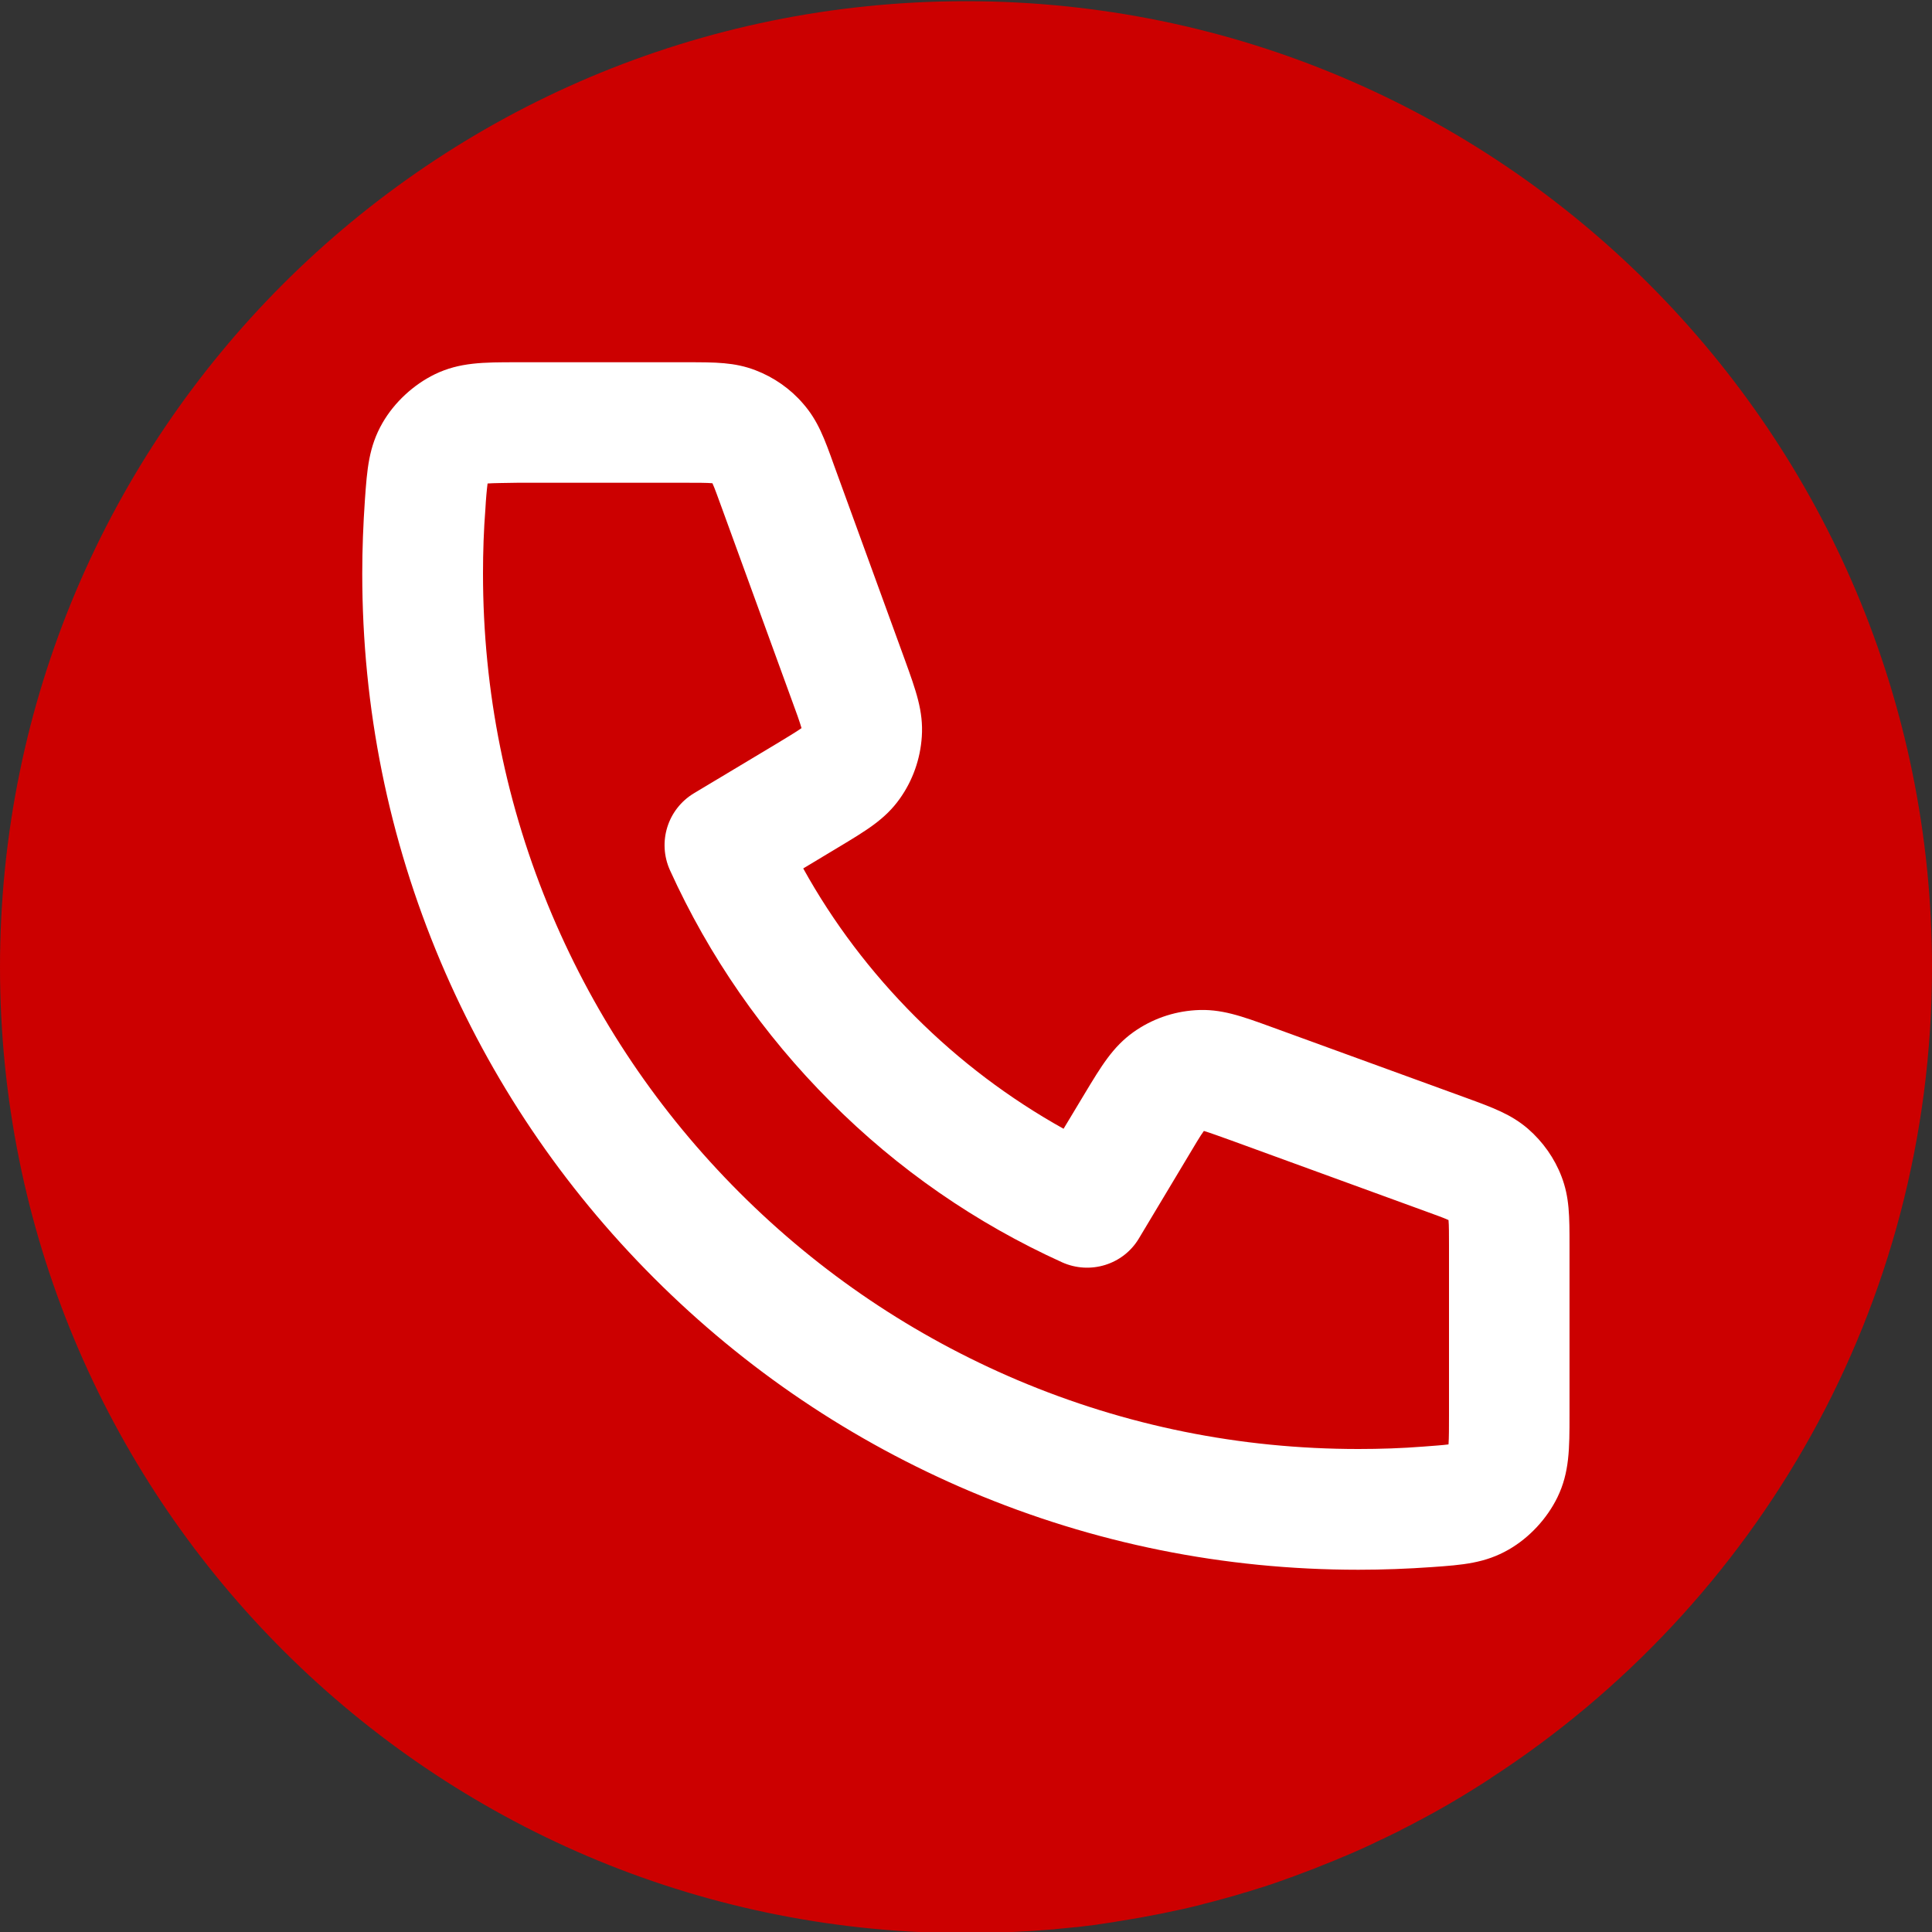<?xml version="1.0" encoding="utf-8"?>
<!-- Generator: Adobe Illustrator 27.5.0, SVG Export Plug-In . SVG Version: 6.00 Build 0)  -->
<svg version="1.1" xmlns="http://www.w3.org/2000/svg" xmlns:xlink="http://www.w3.org/1999/xlink" x="0px" y="0px"
	 viewBox="0 0 800 800" style="enable-background:new 0 0 800 800;" xml:space="preserve">
<rect x="0" y="0" width="800" height="800" fill="#333333" stroke="none"/>
<style type="text/css">
	.st0{fill:#CC0000;}
	.st1{fill:#FFFFFF;}
</style>
<g id="Layer_2">
	<path class="st0" d="M417.7,800.1c0.5,0,0.9,0,1.4-0.1c2.6-0.1,5.3-0.3,7.9-0.4c0.4,0,0.9-0.1,1.3-0.1c2.7-0.2,5.4-0.4,8-0.6
		c0.3,0,0.6-0.1,0.8-0.1c2.7-0.3,5.5-0.5,8.2-0.8c0.1,0,0.2,0,0.4,0c2.7-0.3,5.4-0.7,8.2-1c0.4-0.1,0.8-0.1,1.1-0.2
		c2.6-0.4,5.2-0.7,7.8-1.2c0.4-0.1,0.9-0.1,1.3-0.2c2.6-0.4,5.2-0.9,7.7-1.3c0.4-0.1,0.8-0.1,1.1-0.2c2.7-0.5,5.3-1,7.9-1.5
		c0.2,0,0.3-0.1,0.5-0.1c2.7-0.6,5.3-1.1,8-1.7c0.2,0,0.3-0.1,0.5-0.1c2.6-0.6,5.2-1.2,7.9-1.9c0.3-0.1,0.7-0.2,1-0.3
		c2.5-0.6,5.1-1.3,7.6-2c0.4-0.1,0.7-0.2,1.1-0.3c2.5-0.7,5.1-1.4,7.6-2.2c0.3-0.1,0.5-0.2,0.8-0.2c5.3-1.6,10.6-3.3,15.9-5.2
		c0.2-0.1,0.3-0.1,0.5-0.2c2.5-0.9,5.1-1.8,7.6-2.8c0.3-0.1,0.6-0.2,0.8-0.3c2.5-0.9,5-1.9,7.4-2.9c0.3-0.1,0.5-0.2,0.8-0.3
		c2.5-1,5-2,7.5-3.1c0.1,0,0.2-0.1,0.3-0.1c5.2-2.2,10.4-4.5,15.4-7c0.1,0,0.2-0.1,0.3-0.1c2.5-1.2,4.9-2.4,7.4-3.6
		c0.2-0.1,0.4-0.2,0.5-0.3c2.4-1.2,4.9-2.5,7.3-3.8c0.1-0.1,0.2-0.1,0.4-0.2c7.6-4,15-8.3,22.2-12.8c0,0,0,0,0,0
		c2.4-1.5,4.8-3,7.2-4.6c0,0,0.1-0.1,0.1-0.1C727.4,664.8,800,541.1,800,400.5c0-220.9-179.1-400-400-400S0,179.6,0,400.5
		C0,618.7,174.7,796,391.8,800.4c0.5,0,1,0,1.5,0c2.2,0,4.5,0.1,6.7,0.1c2.9,0,5.7,0,8.5-0.1c0.4,0,0.7,0,1.1,0
		C412.3,800.3,415,800.2,417.7,800.1z"/>
</g>
<g id="Layer_1">
	<path class="st1" d="M562.5,650c-55.7,0-109.7-10.9-160.6-32.4c-49.1-20.8-93.2-50.5-131.1-88.4c-37.9-37.9-67.6-82-88.4-131.1
		C160.9,347.2,150,293.2,150,237.5c0-10.2,0.4-20.4,1.1-30.5c0.9-12.8,1.6-22,7.3-31.9c4.9-8.5,12.8-15.8,21.6-20.1
		c10.3-5,20.2-5,34-5h70.4c11.9,0,19.8,0,28.4,3.3c7.6,2.9,14.5,7.7,19.8,13.9c6.1,7,8.8,14.4,12.8,25.6l29.2,80.2
		c4.7,13,7.8,21.5,7.1,32c-0.6,9.2-3.7,18.1-9.1,25.7c-6.1,8.6-13.9,13.2-25.7,20.3l-14.3,8.6c12.4,22.4,28,43,46.4,61.4
		c18.4,18.4,39,33.9,61.4,46.4l8.6-14.3c7.1-11.8,11.8-19.6,20.3-25.7c7.6-5.4,16.4-8.5,25.7-9.1c10.5-0.7,19,2.4,31.9,7.1
		l80.2,29.2c11.2,4.1,18.6,6.8,25.6,12.8c6.2,5.4,11,12.2,13.9,19.8c3.3,8.6,3.3,16.5,3.3,28.4V586c0,13.8,0,23.7-5,34
		c-4.3,8.8-11.6,16.7-20.1,21.6c-9.9,5.7-19.1,6.4-31.9,7.3C583,649.6,572.7,650,562.5,650z M201.9,200.2c-0.3,2.2-0.7,6.5-0.9,10.4
		c-0.7,8.9-1,17.9-1,26.9c0,48.9,9.6,96.4,28.5,141.1c18.3,43.2,44.4,81.9,77.7,115.2c33.3,33.3,72.1,59.4,115.2,77.7
		c44.7,18.9,92.1,28.5,141.1,28.5c9,0,18-0.3,26.9-1c3.9-0.3,8.2-0.6,10.4-0.9c0.2-2.5,0.2-7.6,0.2-12.1v-70.4c0-4.1,0-8.3-0.2-10.4
		c-1.9-0.9-5.9-2.3-9.7-3.7L510,472.3c-4.5-1.6-9.1-3.3-11.5-4c-1.5,2-4,6.3-6.4,10.3l-20.5,34.2c-6.5,10.9-20.2,15.1-31.8,9.9
		c-35.7-16.2-68-38.5-95.9-66.5c-27.9-27.9-50.3-60.2-66.5-95.9c-5.2-11.6-1-25.2,9.9-31.8l34.2-20.5c4.1-2.5,8.3-5,10.4-6.5
		c-0.7-2.4-2.3-7-4-11.5l-29.2-80.2c-1.4-3.8-2.8-7.8-3.7-9.7c-2.1-0.2-6.3-0.2-10.4-0.2h-70.4C209.5,200,204.5,200,201.9,200.2z
		 M599.6,599.2C599.6,599.2,599.6,599.2,599.6,599.2C599.6,599.2,599.6,599.2,599.6,599.2z M599.7,598.4
		C599.7,598.4,599.7,598.4,599.7,598.4C599.7,598.4,599.7,598.4,599.7,598.4z M600.2,597.9C600.2,597.9,600.2,597.9,600.2,597.9
		C600.2,597.9,600.2,597.9,600.2,597.9z M600.7,505.6C600.7,505.6,600.7,505.6,600.7,505.6C600.7,505.6,600.7,505.6,600.7,505.6z
		 M599.7,504.1C599.7,504.1,599.7,504.1,599.7,504.1C599.7,504.1,599.7,504.1,599.7,504.1z M497.2,468
		C497.2,468,497.2,468,497.2,468C497.2,468,497.2,468,497.2,468z M332,302.8C332,302.8,332,302.8,332,302.8
		C332,302.8,332,302.8,332,302.8z M332.7,300.8C332.7,300.8,332.7,300.8,332.7,300.8C332.7,300.8,332.7,300.8,332.7,300.8z
		 M200.8,200.4C200.8,200.4,200.8,200.4,200.8,200.4C200.8,200.4,200.8,200.4,200.8,200.4z M201.6,200.3
		C201.6,200.3,201.6,200.3,201.6,200.3C201.6,200.3,201.6,200.3,201.6,200.3z M202.1,199.8C202.1,199.8,202.1,199.8,202.1,199.8
		C202.1,199.8,202.1,199.8,202.1,199.8z"/>
</g>
</svg>
